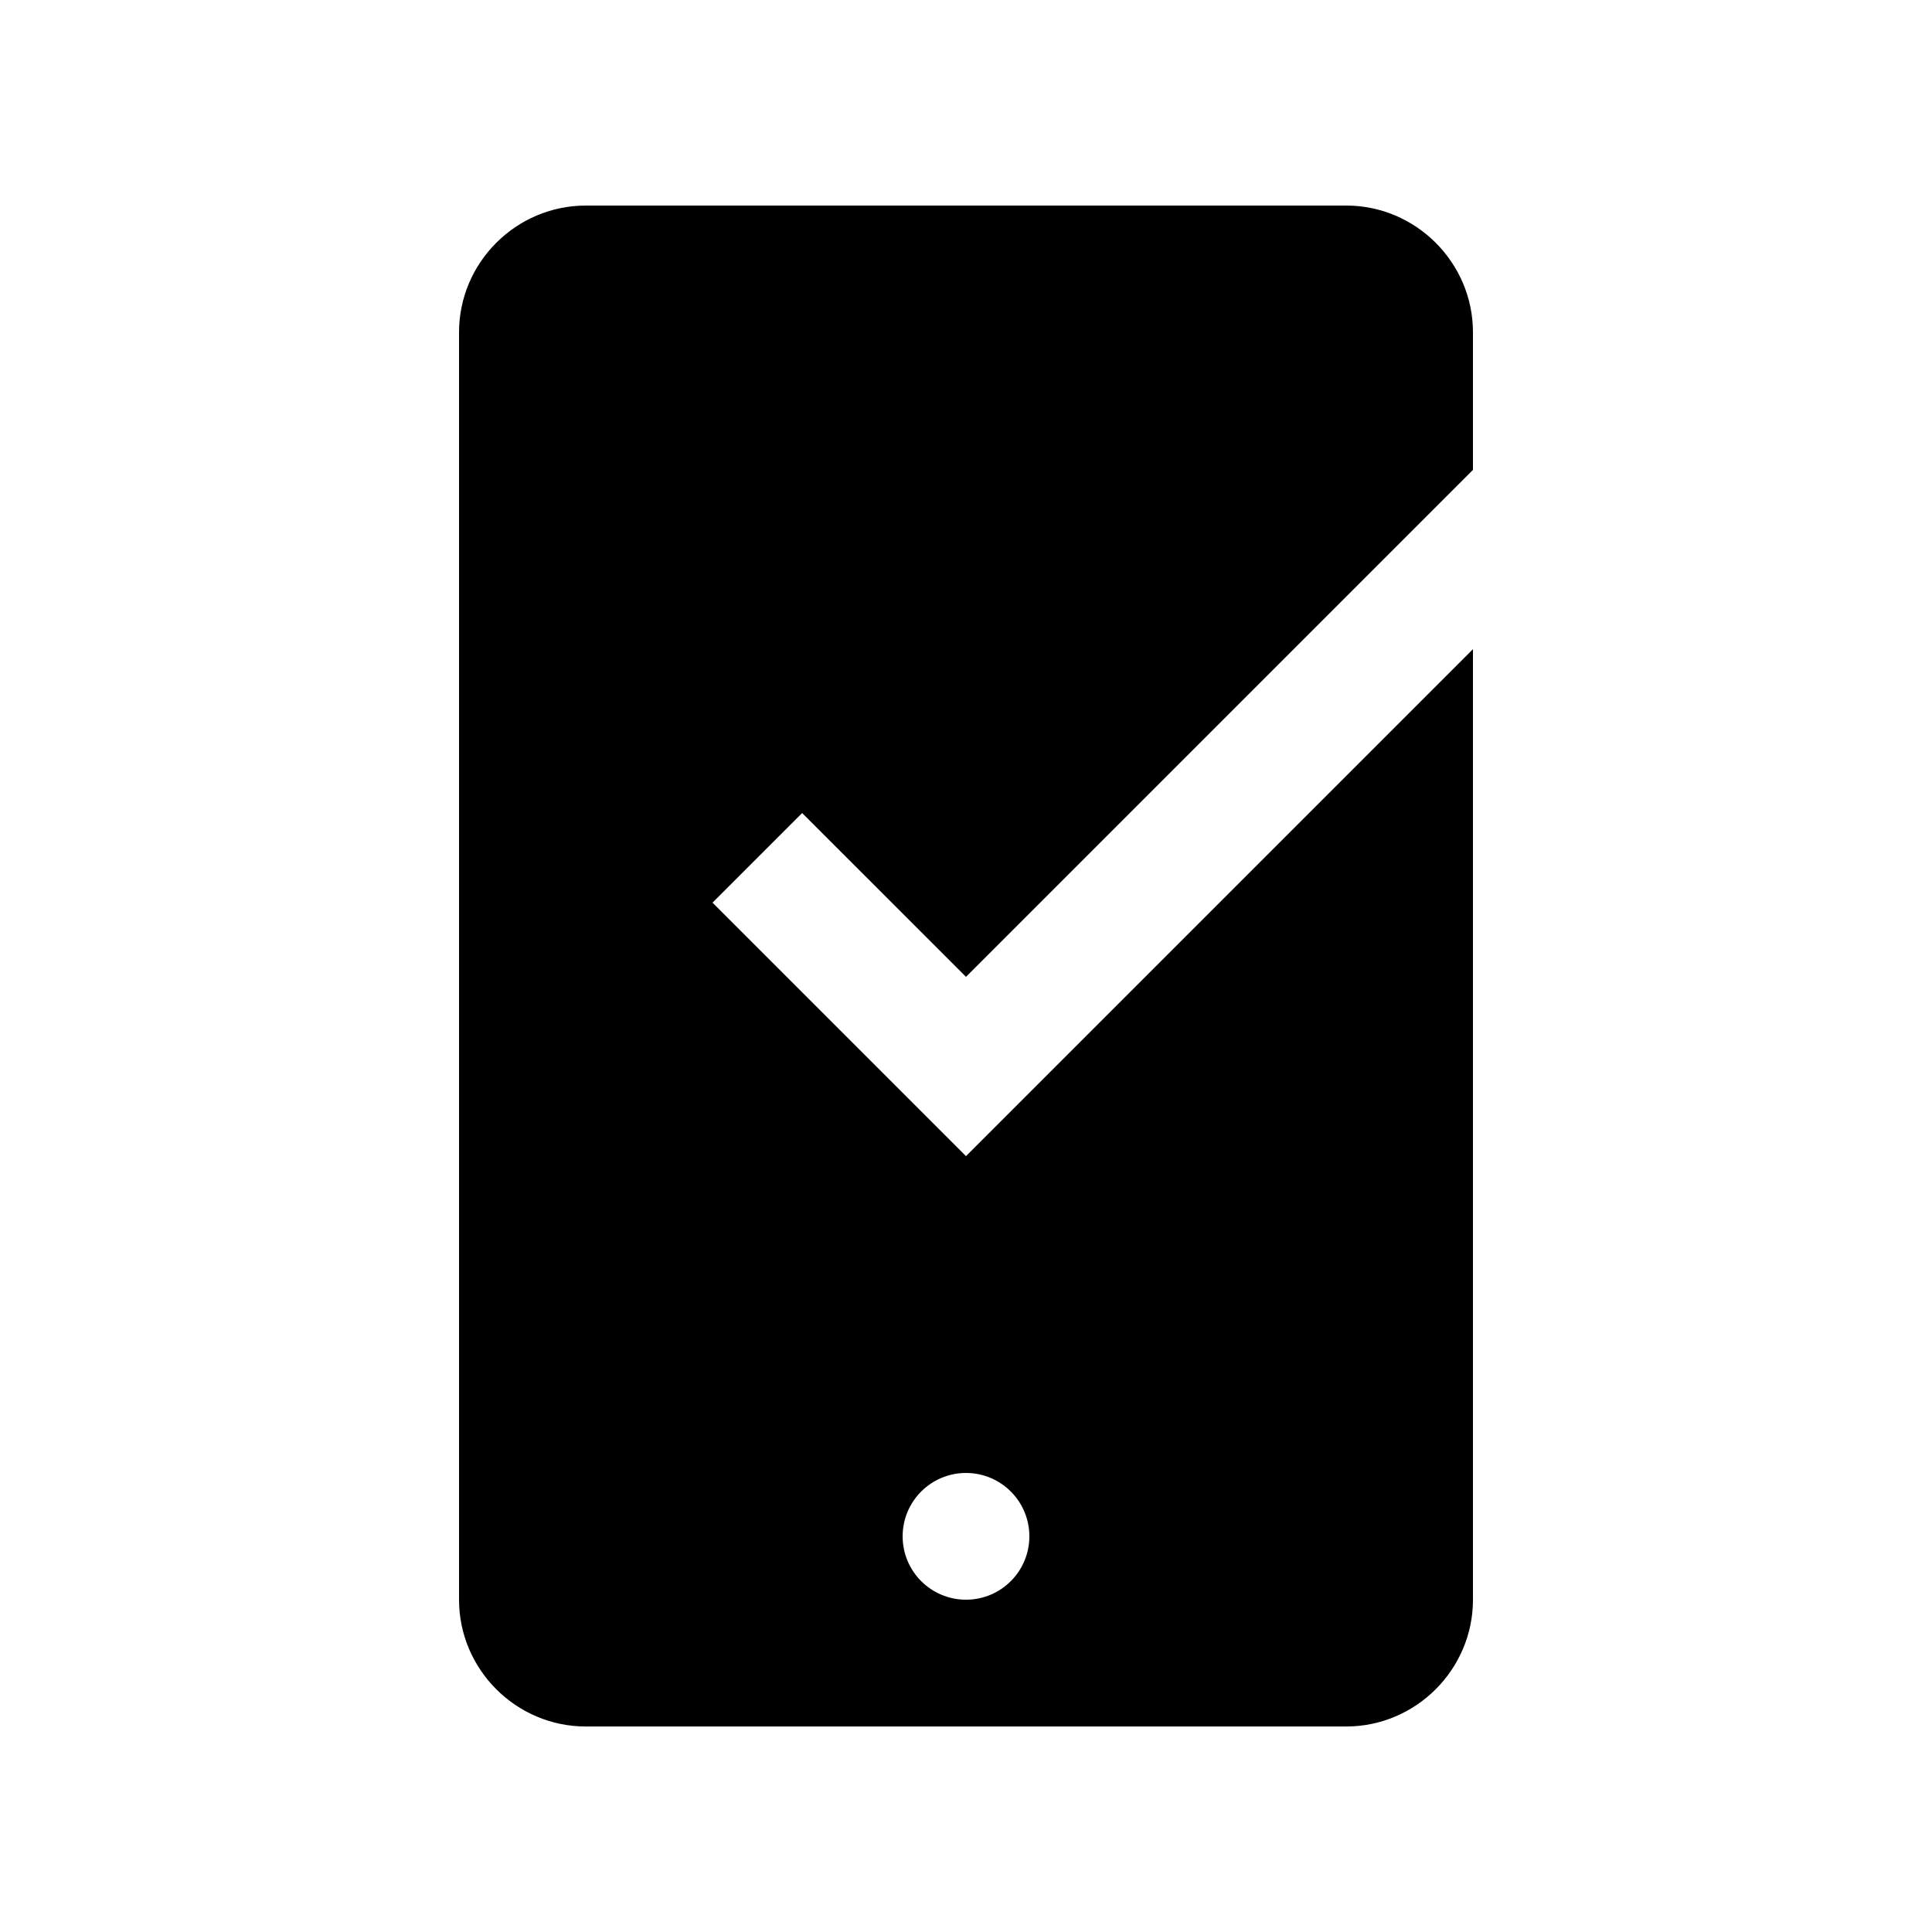 <?xml version="1.0" encoding="UTF-8"?>
<!-- Uploaded to: ICON Repo, www.iconrepo.com, Generator: ICON Repo Mixer Tools -->
<svg fill="#000000" width="800px" height="800px" version="1.1" viewBox="144 144 512 512" xmlns="http://www.w3.org/2000/svg">
 <path d="m400 402.87 134.35-134.35v-36.457c0-18.465-15.125-33.59-33.59-33.59l-201.52 0.004c-18.469 0-33.59 15.121-33.59 33.59v335.88c0 18.469 15.121 33.59 33.59 33.59h201.52c18.465 0 33.59-15.121 33.59-33.59v-251.91l-134.35 134.35-67.176-67.176 23.754-23.746zm0 131.48c9.285 0 16.793 7.527 16.793 16.793 0 9.266-7.508 16.793-16.793 16.793-9.281 0-16.793-7.527-16.793-16.793 0-9.266 7.512-16.793 16.793-16.793z"/>
</svg>